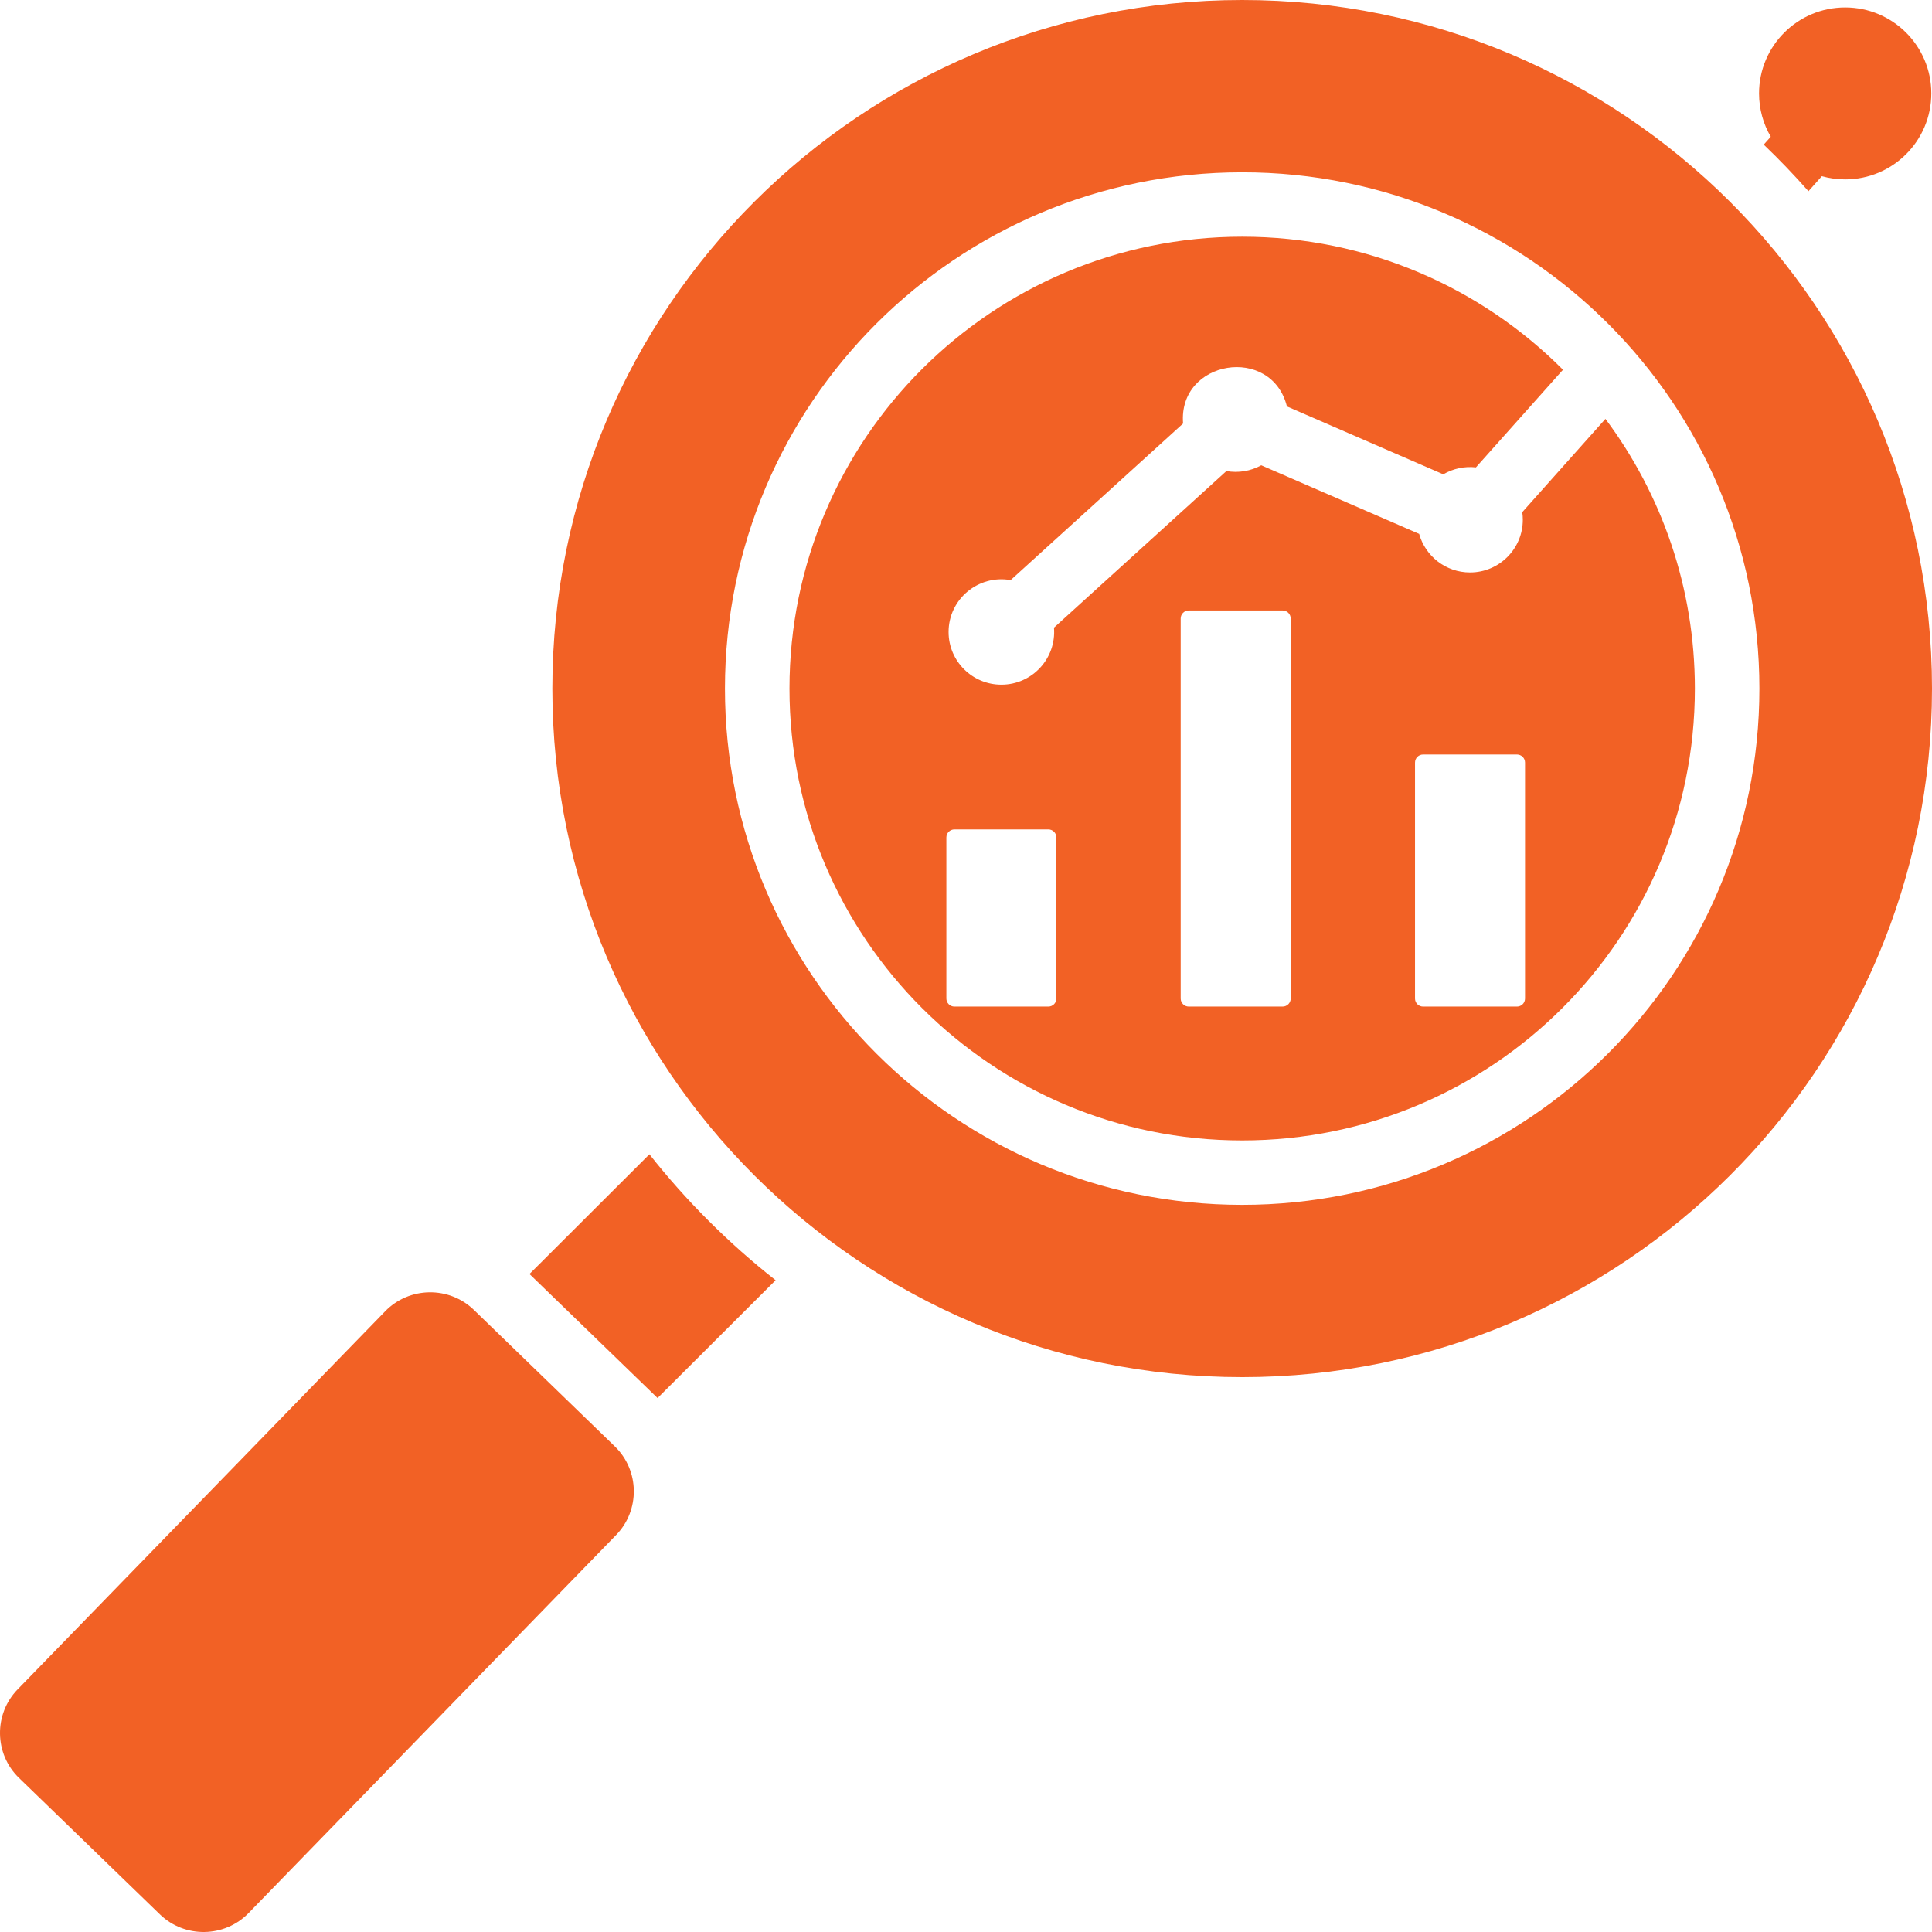 <svg viewBox="0 0 512 512" fill="none" xmlns="http://www.w3.org/2000/svg">
<g clip-path="url(#clip0_2123_1597)">
<path fill-rule="evenodd" clip-rule="evenodd" d="M205.544 339.276L174.263 370.501L140.319 337.625L172.105 305.897C181.894 318.295 193.123 329.504 205.544 339.276ZM425.458 111.006L403.416 135.725C403.511 136.383 403.56 137.057 403.56 137.742C403.56 145.454 397.297 151.706 389.571 151.706C383.141 151.706 377.725 147.376 376.089 141.479L334.245 123.309C331.441 124.861 328.164 125.394 325.012 124.837L279.316 166.334C279.975 174.462 273.569 181.444 265.374 181.444C257.648 181.444 251.384 175.192 251.384 167.48C251.384 158.749 259.295 152.221 267.832 153.732L313.528 112.235C312.162 95.35 336.962 91.32 341.047 107.706L382.486 125.701C385.095 124.169 388.128 123.532 391.131 123.866L414.209 97.985C392.484 76.206 362.416 62.728 329.19 62.728C262.927 62.728 209.219 116.336 209.219 182.479C209.219 248.621 262.926 302.231 329.189 302.231C395.452 302.231 449.16 248.622 449.16 182.479C449.159 155.688 440.348 130.954 425.458 111.006ZM279.952 264.617C279.952 265.793 278.992 266.75 277.814 266.75C269.521 266.75 261.228 266.75 252.933 266.75C251.756 266.75 250.796 265.791 250.796 264.617C250.796 237.59 250.796 248.962 250.796 221.934C250.794 220.759 251.755 219.8 252.933 219.8H277.814C278.992 219.8 279.952 220.759 279.952 221.934V264.617ZM342.049 264.616C342.049 265.791 341.089 266.749 339.912 266.749H315.03C313.852 266.749 312.893 265.791 312.893 264.616V163.911C312.893 162.735 313.852 161.777 315.03 161.777H339.912C341.089 161.777 342.049 162.735 342.049 163.911V264.616ZM404.149 264.617C404.149 265.793 403.189 266.75 402.012 266.75H377.132C375.954 266.75 374.994 265.793 374.994 264.617V202.085C374.994 200.91 375.954 199.952 377.132 199.952H402.012C403.189 199.952 404.149 200.91 404.149 202.085V264.617ZM488.992 47.539C486.849 47.539 484.775 47.244 482.809 46.692L479.261 50.67C475.485 46.389 471.534 42.267 467.408 38.323L469.272 36.233C467.298 32.862 466.166 28.94 466.166 24.753C466.166 12.17 476.385 1.969 488.992 1.969C501.598 1.969 511.817 12.17 511.817 24.753C511.817 37.339 501.598 47.539 488.992 47.539ZM5.024 471.158L42.379 507.337C48.939 513.69 59.512 513.531 65.877 506.984L163.294 406.776C169.661 400.229 169.501 389.671 162.941 383.318L125.588 347.139C119.029 340.785 108.452 340.944 102.087 347.492L4.673 447.7C-1.692 454.248 -1.535 464.803 5.024 471.158ZM329.189 0C228.227 0 146.379 81.697 146.379 182.478C146.379 283.257 228.226 364.955 329.189 364.955C430.153 364.955 512 283.257 512 182.478C512 81.698 430.153 0 329.189 0ZM329.189 319.296C253.49 319.296 192.121 258.04 192.121 182.477C192.121 106.914 253.489 45.66 329.19 45.66C404.89 45.659 466.258 106.915 466.258 182.477C466.258 258.039 404.89 319.296 329.189 319.296Z" fill="#F26125"/>
</g>
<defs>
<clipPath id="clip0_2123_1597">
<rect width="512" height="512" fill="white"/>
</clipPath>
</defs>
</svg>
